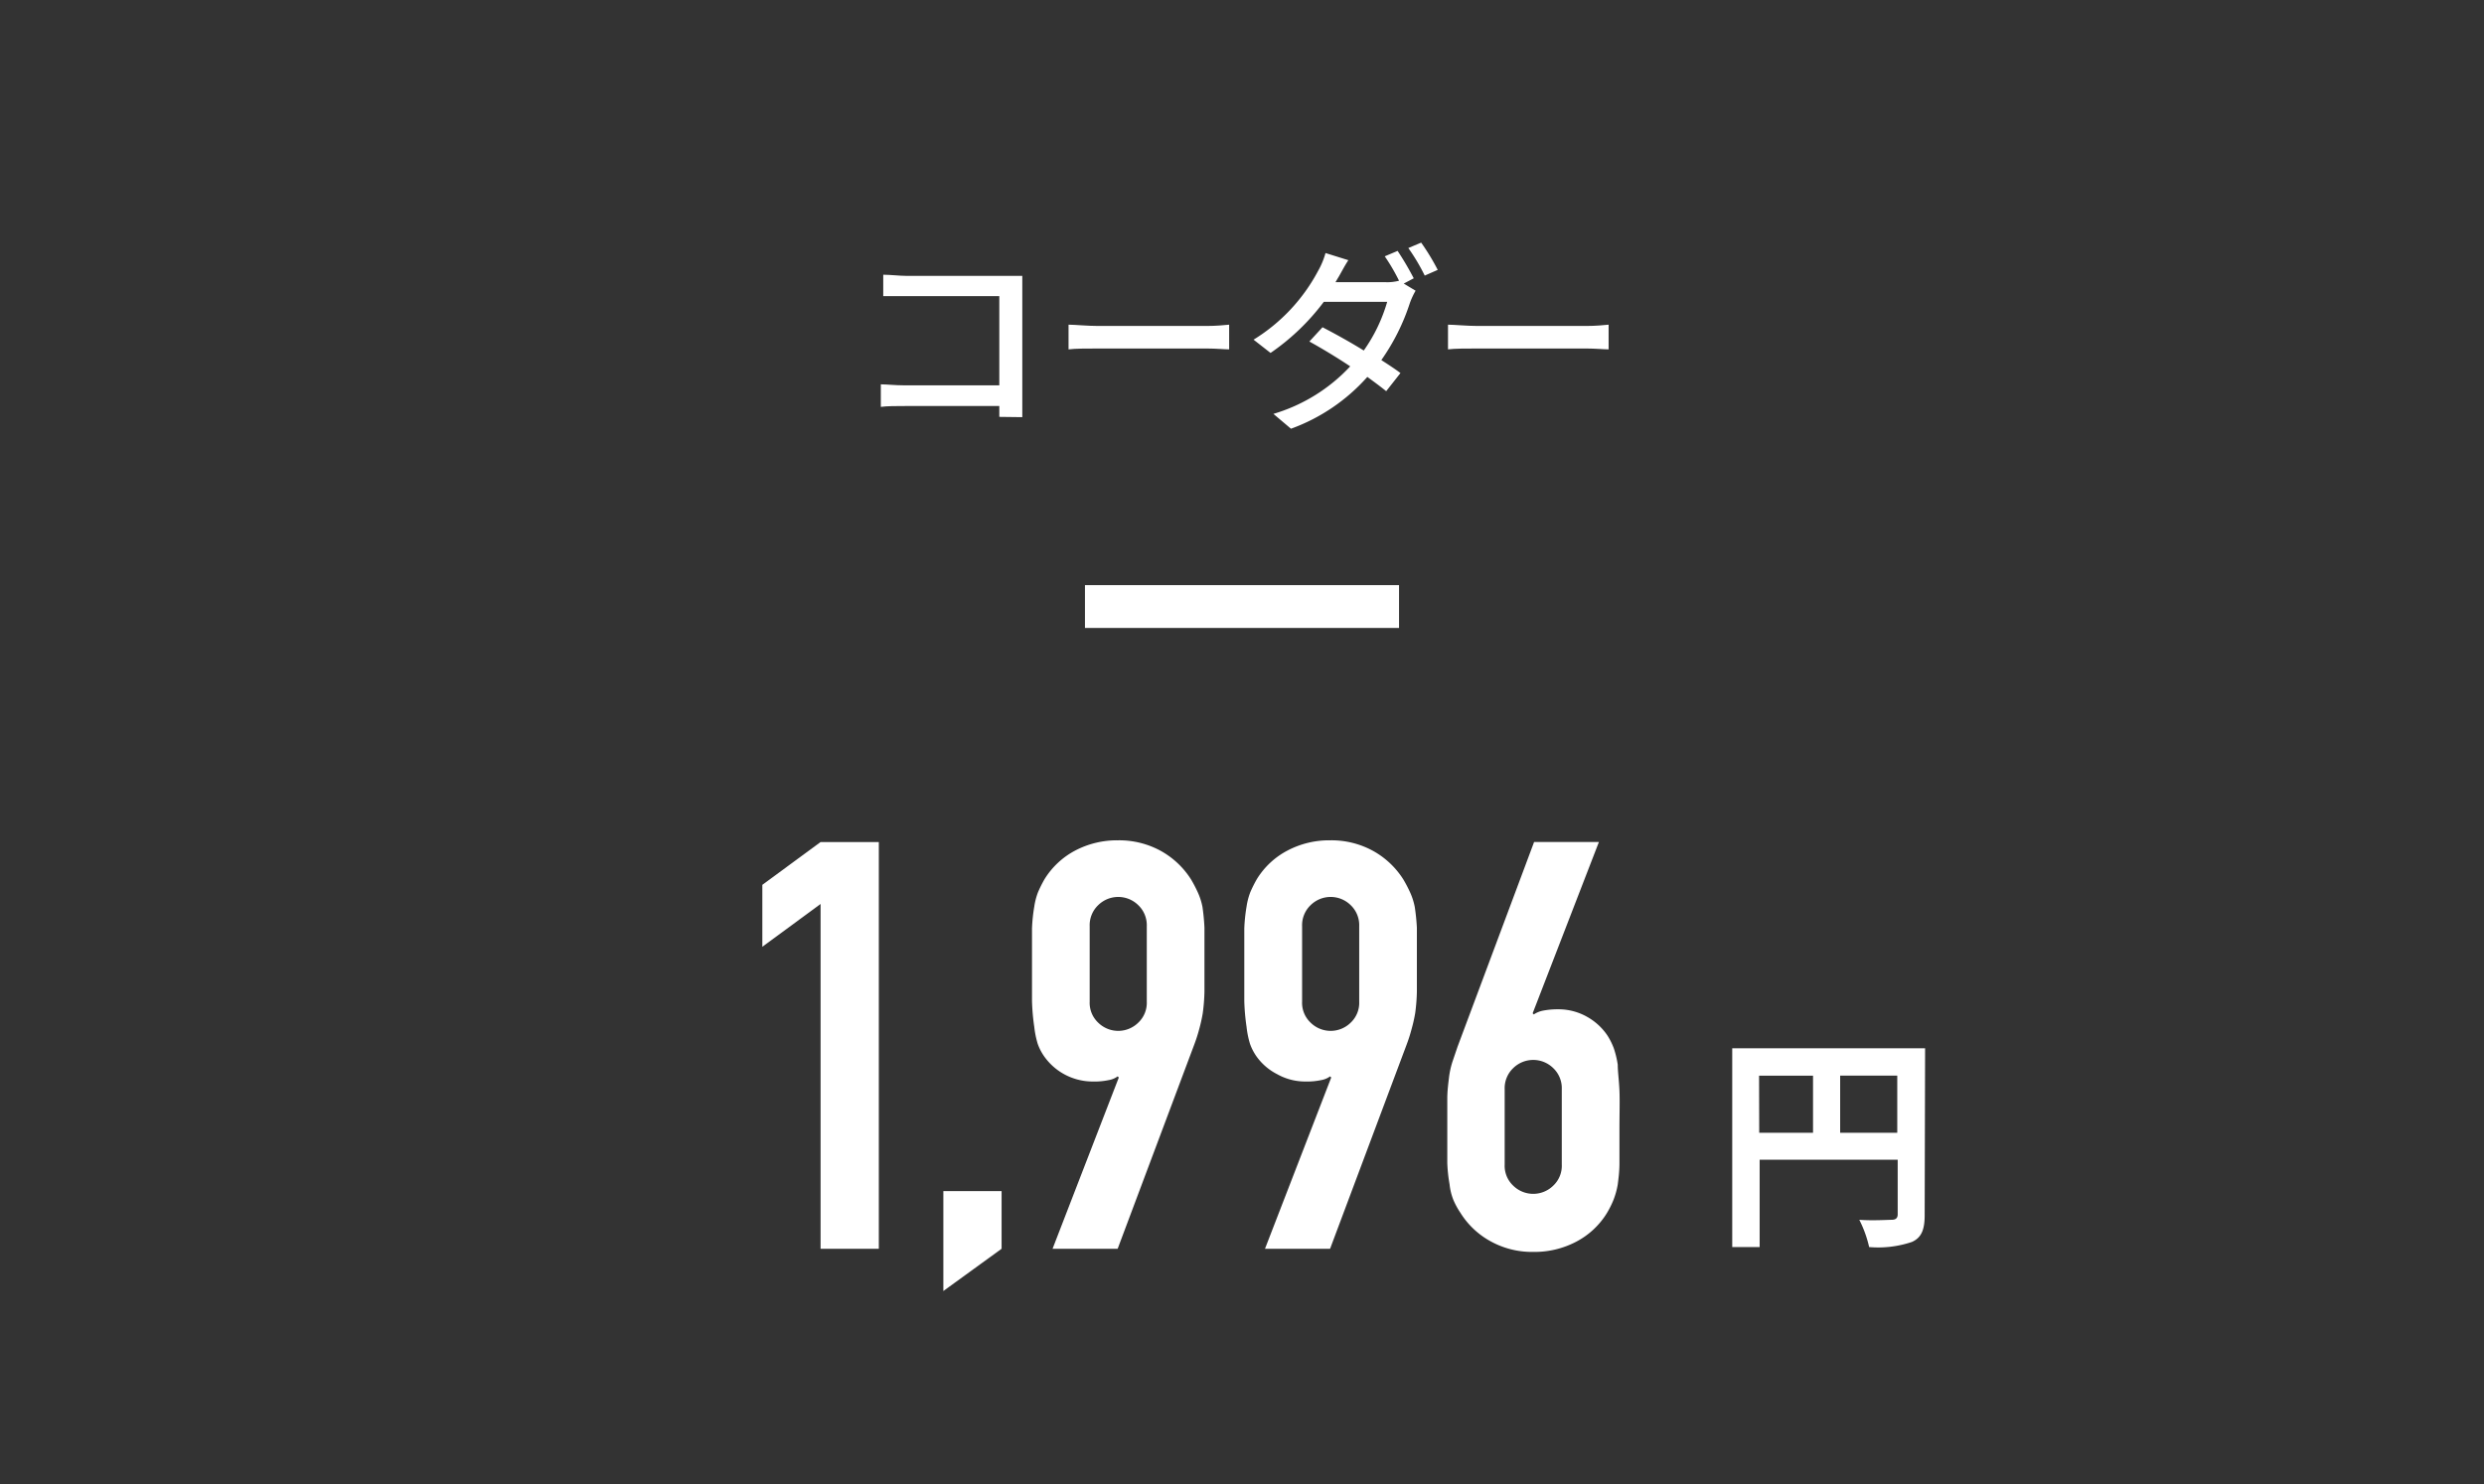 <svg xmlns="http://www.w3.org/2000/svg" viewBox="0 0 174 104"><rect x="0" y="0" width="174" height="104" fill="#333333" stroke="none"/><defs><style>.cls-1,.cls-3{fill:none;}.cls-2{fill:#fff;}.cls-3{stroke:#fff;stroke-miterlimit:10;stroke-width:3px;}</style></defs><g id="レイヤー_2" data-name="レイヤー 2"><g id="レイヤー_1-2" data-name="レイヤー 1"><rect class="cls-1" width="174" height="104" rx="5"/><path class="cls-2" d="M70,29.21c0-.2,0-.46,0-.76H63.38c-.57,0-1.27,0-1.68.06V26.93c.41,0,1,.07,1.63.07H70V20.75H63.49c-.54,0-1.26,0-1.62,0V19.25c.49,0,1.16.08,1.62.08h7l1.12,0c0,.3,0,.81,0,1.17v7.25c0,.49,0,1.17,0,1.48Z"/><path class="cls-2" d="M74.85,22.75c.45,0,1.31.09,2.07.09h7.61c.68,0,1.23-.06,1.57-.09v1.73c-.31,0-.94-.06-1.56-.06H76.92c-.78,0-1.61,0-2.07.06Z"/><path class="cls-2" d="M98.33,19.87l.83.5a5.24,5.24,0,0,0-.4.86,14.88,14.88,0,0,1-2,4c.51.33,1,.65,1.34.91l-1,1.27c-.34-.28-.8-.62-1.32-1a13.15,13.15,0,0,1-5.35,3.63L89.2,29a12,12,0,0,0,5.38-3.33c-1-.67-2.1-1.32-2.86-1.74l.92-1c.79.41,1.87,1,2.89,1.63a11.35,11.35,0,0,0,1.64-3.41H92.73A15.89,15.89,0,0,1,89,24.73l-1.19-.93A12.56,12.56,0,0,0,92.32,19a5.51,5.51,0,0,0,.53-1.27l1.6.5c-.28.42-.57,1-.73,1.25l-.17.29H97A3.22,3.22,0,0,0,98,19.67l0,0a13.43,13.43,0,0,0-1-1.71l.9-.38a20.54,20.54,0,0,1,1.13,1.92ZM99.55,17a15.72,15.72,0,0,1,1.16,1.91l-.91.4a13.84,13.84,0,0,0-1.15-1.93Z"/><path class="cls-2" d="M101.43,22.75c.45,0,1.32.09,2.08.09h7.6c.69,0,1.24-.06,1.57-.09v1.73c-.31,0-.94-.06-1.55-.06h-7.62c-.79,0-1.61,0-2.08.06Z"/><path class="cls-2" d="M57.48,87.5V63.34l-4.08,3V62l4.08-3h4.08V87.5Z"/><path class="cls-2" d="M66.08,90.46v-7h4.08V87.5Z"/><path class="cls-2" d="M73.73,87.5l4.64-12-.08-.08a1.44,1.44,0,0,1-.62.26,4.68,4.68,0,0,1-1.1.1A4.16,4.16,0,0,1,73.13,74a3.67,3.67,0,0,1-.44-.86,6.38,6.38,0,0,1-.24-1.18,15.18,15.18,0,0,1-.16-1.82c0-.73,0-1.66,0-2.78,0-.93,0-1.7,0-2.3a11.81,11.81,0,0,1,.16-1.54,4.65,4.65,0,0,1,.26-1,8.76,8.76,0,0,1,.46-.92,5.59,5.59,0,0,1,2.14-2,6.3,6.3,0,0,1,3-.72,6.06,6.06,0,0,1,3,.74,5.87,5.87,0,0,1,2.12,2,9.12,9.12,0,0,1,.48.92,4.55,4.55,0,0,1,.32,1A14.89,14.89,0,0,1,84.37,65c0,.6,0,1.37,0,2.3s0,1.61,0,2.18A13,13,0,0,1,84.25,71,10.89,10.89,0,0,1,84,72.12a10.74,10.74,0,0,1-.34,1.06L78.29,87.5Zm2.6-17.32a1.91,1.91,0,0,0,.6,1.48,2,2,0,0,0,2.8,0,1.91,1.91,0,0,0,.6-1.48V64.9a1.94,1.94,0,0,0-.6-1.48,2,2,0,0,0-2.8,0,1.94,1.94,0,0,0-.6,1.48Z"/><path class="cls-2" d="M88.61,87.5l4.64-12-.08-.08a1.44,1.44,0,0,1-.62.26,4.68,4.68,0,0,1-1.1.1,4,4,0,0,1-2-.52A4,4,0,0,1,88,74a3.67,3.67,0,0,1-.44-.86,6.38,6.38,0,0,1-.24-1.18,15.18,15.18,0,0,1-.16-1.82c0-.73,0-1.66,0-2.78,0-.93,0-1.7,0-2.3a11.81,11.81,0,0,1,.16-1.54,4.65,4.65,0,0,1,.26-1,8.76,8.76,0,0,1,.46-.92,5.52,5.52,0,0,1,2.14-2,6.27,6.27,0,0,1,3-.72,6.06,6.06,0,0,1,3,.74,5.87,5.87,0,0,1,2.12,2,9.12,9.12,0,0,1,.48.92,4.55,4.55,0,0,1,.32,1A14.89,14.89,0,0,1,99.25,65c0,.6,0,1.37,0,2.3s0,1.61,0,2.18A13,13,0,0,1,99.13,71a10.89,10.89,0,0,1-.26,1.14,10.74,10.74,0,0,1-.34,1.06L93.17,87.5Zm2.6-17.32a1.91,1.91,0,0,0,.6,1.48,2,2,0,0,0,2.8,0,1.91,1.91,0,0,0,.6-1.48V64.9a1.94,1.94,0,0,0-.6-1.48,2,2,0,0,0-2.8,0,1.94,1.94,0,0,0-.6,1.48Z"/><path class="cls-2" d="M112,59l-4.64,12,.08.08a1.74,1.74,0,0,1,.62-.26,5.36,5.36,0,0,1,1.1-.1,4.06,4.06,0,0,1,2,.52,4.18,4.18,0,0,1,1.44,1.32,4.82,4.82,0,0,1,.44.88,6.59,6.59,0,0,1,.28,1.16c0,.48.09,1.09.12,1.82s0,1.66,0,2.78c0,.94,0,1.7,0,2.3s-.07,1.1-.12,1.5a5.49,5.49,0,0,1-.3,1.08,6.57,6.57,0,0,1-.46.92,5.52,5.52,0,0,1-2.14,2,6.27,6.27,0,0,1-3,.72,6,6,0,0,1-3-.74,5.71,5.71,0,0,1-2.12-2,5.26,5.26,0,0,1-.5-.92,4.07,4.07,0,0,1-.26-1.08,10.61,10.61,0,0,1-.16-1.5c0-.6,0-1.36,0-2.3s0-1.6,0-2.18.07-1.07.12-1.5a5.92,5.92,0,0,1,.24-1.1l.36-1.06L107.46,59Zm-2.6,17.32a1.94,1.94,0,0,0-.6-1.48,2,2,0,0,0-2.8,0,1.94,1.94,0,0,0-.6,1.48v5.28a1.91,1.91,0,0,0,.6,1.48,2,2,0,0,0,2.8,0,1.91,1.91,0,0,0,.6-1.48Z"/><path class="cls-2" d="M134.82,85.15c0,1-.22,1.57-.89,1.87a7.38,7.38,0,0,1-3,.36,8.11,8.11,0,0,0-.69-1.91c.91.07,2,0,2.27,0s.42-.11.42-.38V81.26h-9.67v6.12h-1.92V73.45h13.51Zm-11.59-5.78H127v-4h-3.78Zm9.67,0v-4h-4v4Z"/><line class="cls-3" x1="76" y1="42.5" x2="98" y2="42.5"/></g></g></svg>